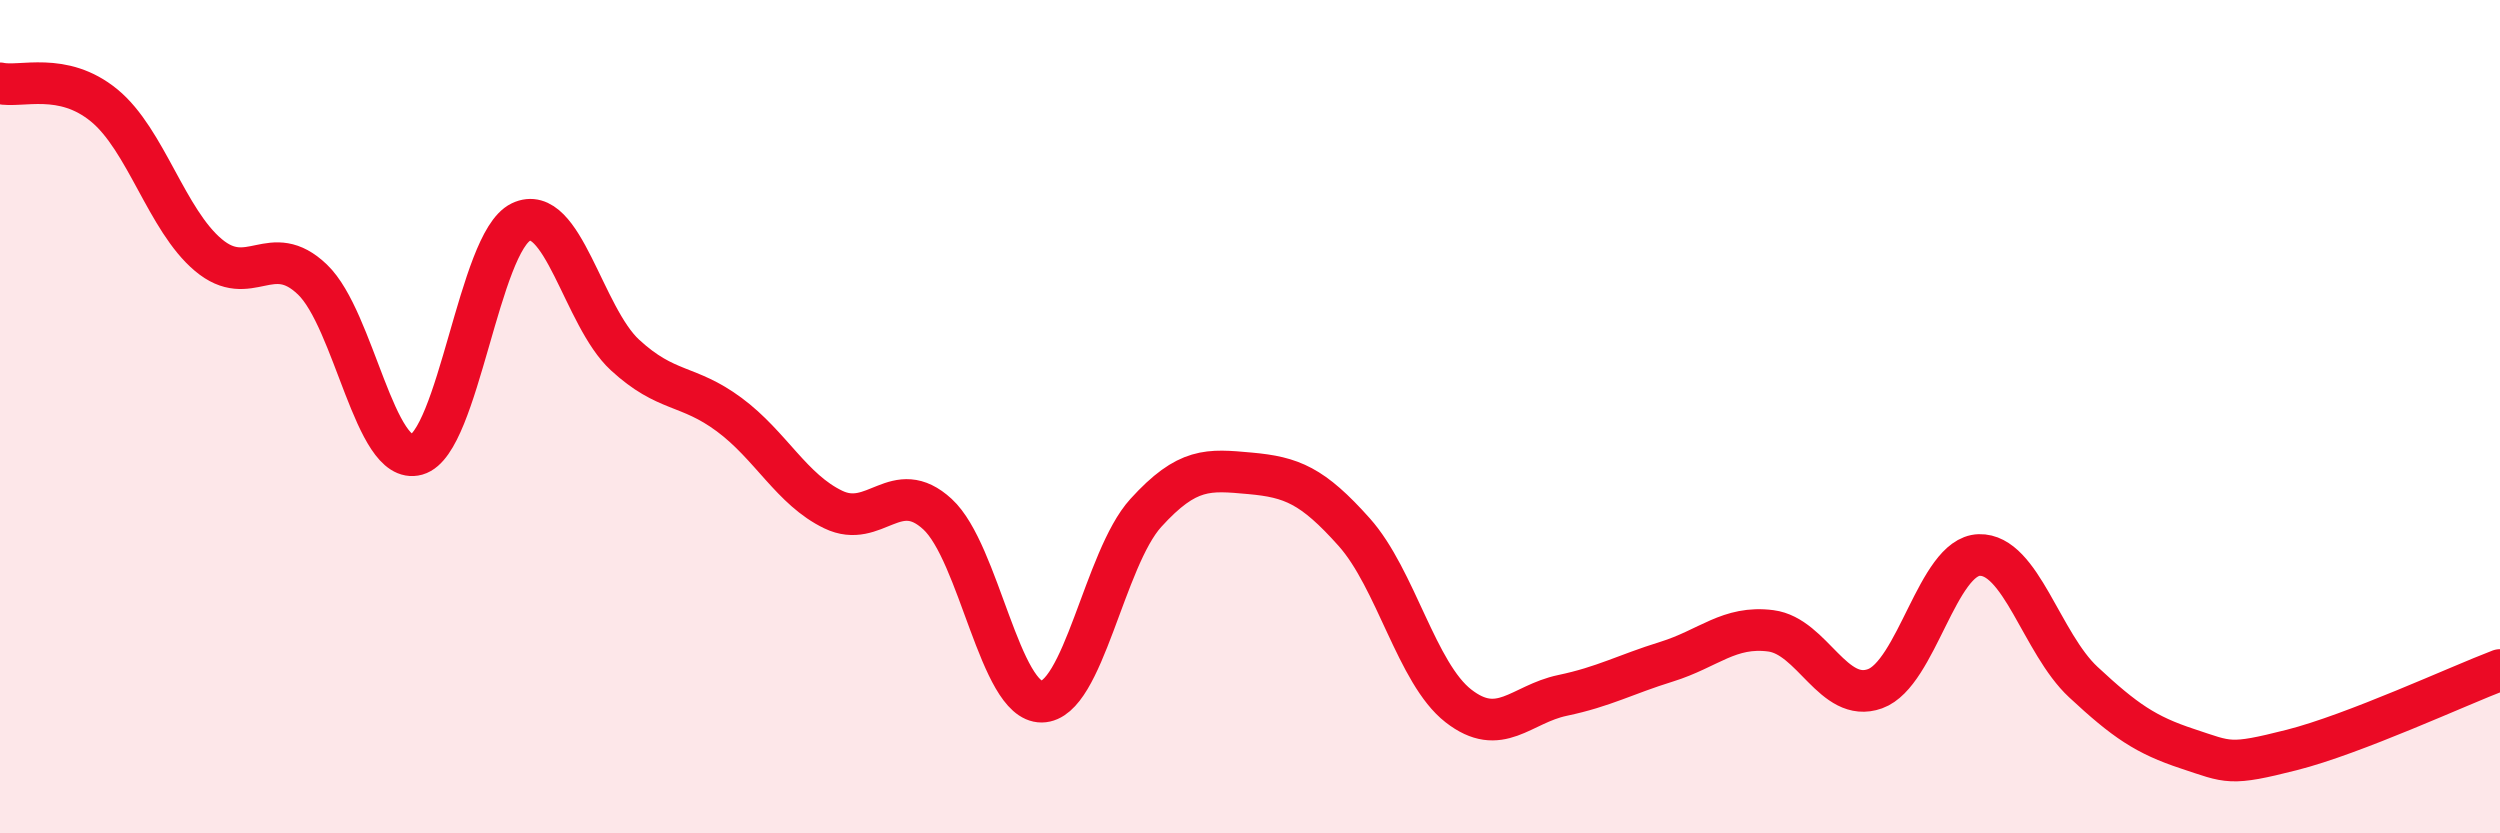 
    <svg width="60" height="20" viewBox="0 0 60 20" xmlns="http://www.w3.org/2000/svg">
      <path
        d="M 0,2 C 0.5,2.11 1.5,1.71 2.5,2.53 C 3.5,3.35 4,5.28 5,6.12 C 6,6.96 6.5,5.75 7.5,6.71 C 8.5,7.67 9,11.19 10,10.91 C 11,10.63 11.5,5.81 12.5,5.33 C 13.5,4.85 14,7.6 15,8.52 C 16,9.44 16.5,9.21 17.5,9.95 C 18.5,10.69 19,11.75 20,12.23 C 21,12.71 21.5,11.42 22.5,12.34 C 23.5,13.26 24,16.85 25,16.84 C 26,16.83 26.5,13.41 27.5,12.31 C 28.5,11.21 29,11.27 30,11.36 C 31,11.45 31.5,11.65 32.5,12.77 C 33.5,13.89 34,16.16 35,16.94 C 36,17.72 36.5,16.9 37.5,16.69 C 38.5,16.48 39,16.19 40,15.88 C 41,15.57 41.5,15.01 42.5,15.14 C 43.5,15.27 44,16.89 45,16.53 C 46,16.17 46.5,13.35 47.5,13.32 C 48.5,13.29 49,15.44 50,16.37 C 51,17.3 51.5,17.64 52.5,17.97 C 53.5,18.3 53.5,18.38 55,18 C 56.5,17.62 59,16.46 60,16.08L60 20L0 20Z"
        fill="#EB0A25"
        opacity="0.1"
        stroke-linecap="round"
        stroke-linejoin="round"
      />
      <path
        d="M 0,2 C 0.5,2.11 1.5,1.71 2.5,2.53 C 3.5,3.35 4,5.28 5,6.12 C 6,6.96 6.5,5.75 7.5,6.71 C 8.5,7.67 9,11.19 10,10.91 C 11,10.63 11.5,5.81 12.5,5.33 C 13.5,4.85 14,7.6 15,8.52 C 16,9.44 16.5,9.21 17.5,9.95 C 18.5,10.69 19,11.75 20,12.23 C 21,12.71 21.5,11.42 22.5,12.34 C 23.5,13.26 24,16.85 25,16.84 C 26,16.83 26.5,13.41 27.5,12.31 C 28.5,11.21 29,11.27 30,11.36 C 31,11.45 31.5,11.65 32.5,12.77 C 33.5,13.89 34,16.16 35,16.94 C 36,17.72 36.5,16.9 37.5,16.69 C 38.5,16.48 39,16.19 40,15.88 C 41,15.57 41.5,15.01 42.5,15.14 C 43.5,15.27 44,16.89 45,16.53 C 46,16.17 46.5,13.35 47.5,13.32 C 48.5,13.29 49,15.44 50,16.37 C 51,17.3 51.5,17.64 52.5,17.97 C 53.5,18.3 53.5,18.38 55,18 C 56.5,17.62 59,16.46 60,16.08"
        stroke="#EB0A25"
        stroke-width="1"
        fill="none"
        stroke-linecap="round"
        stroke-linejoin="round"
      />
    </svg>
  